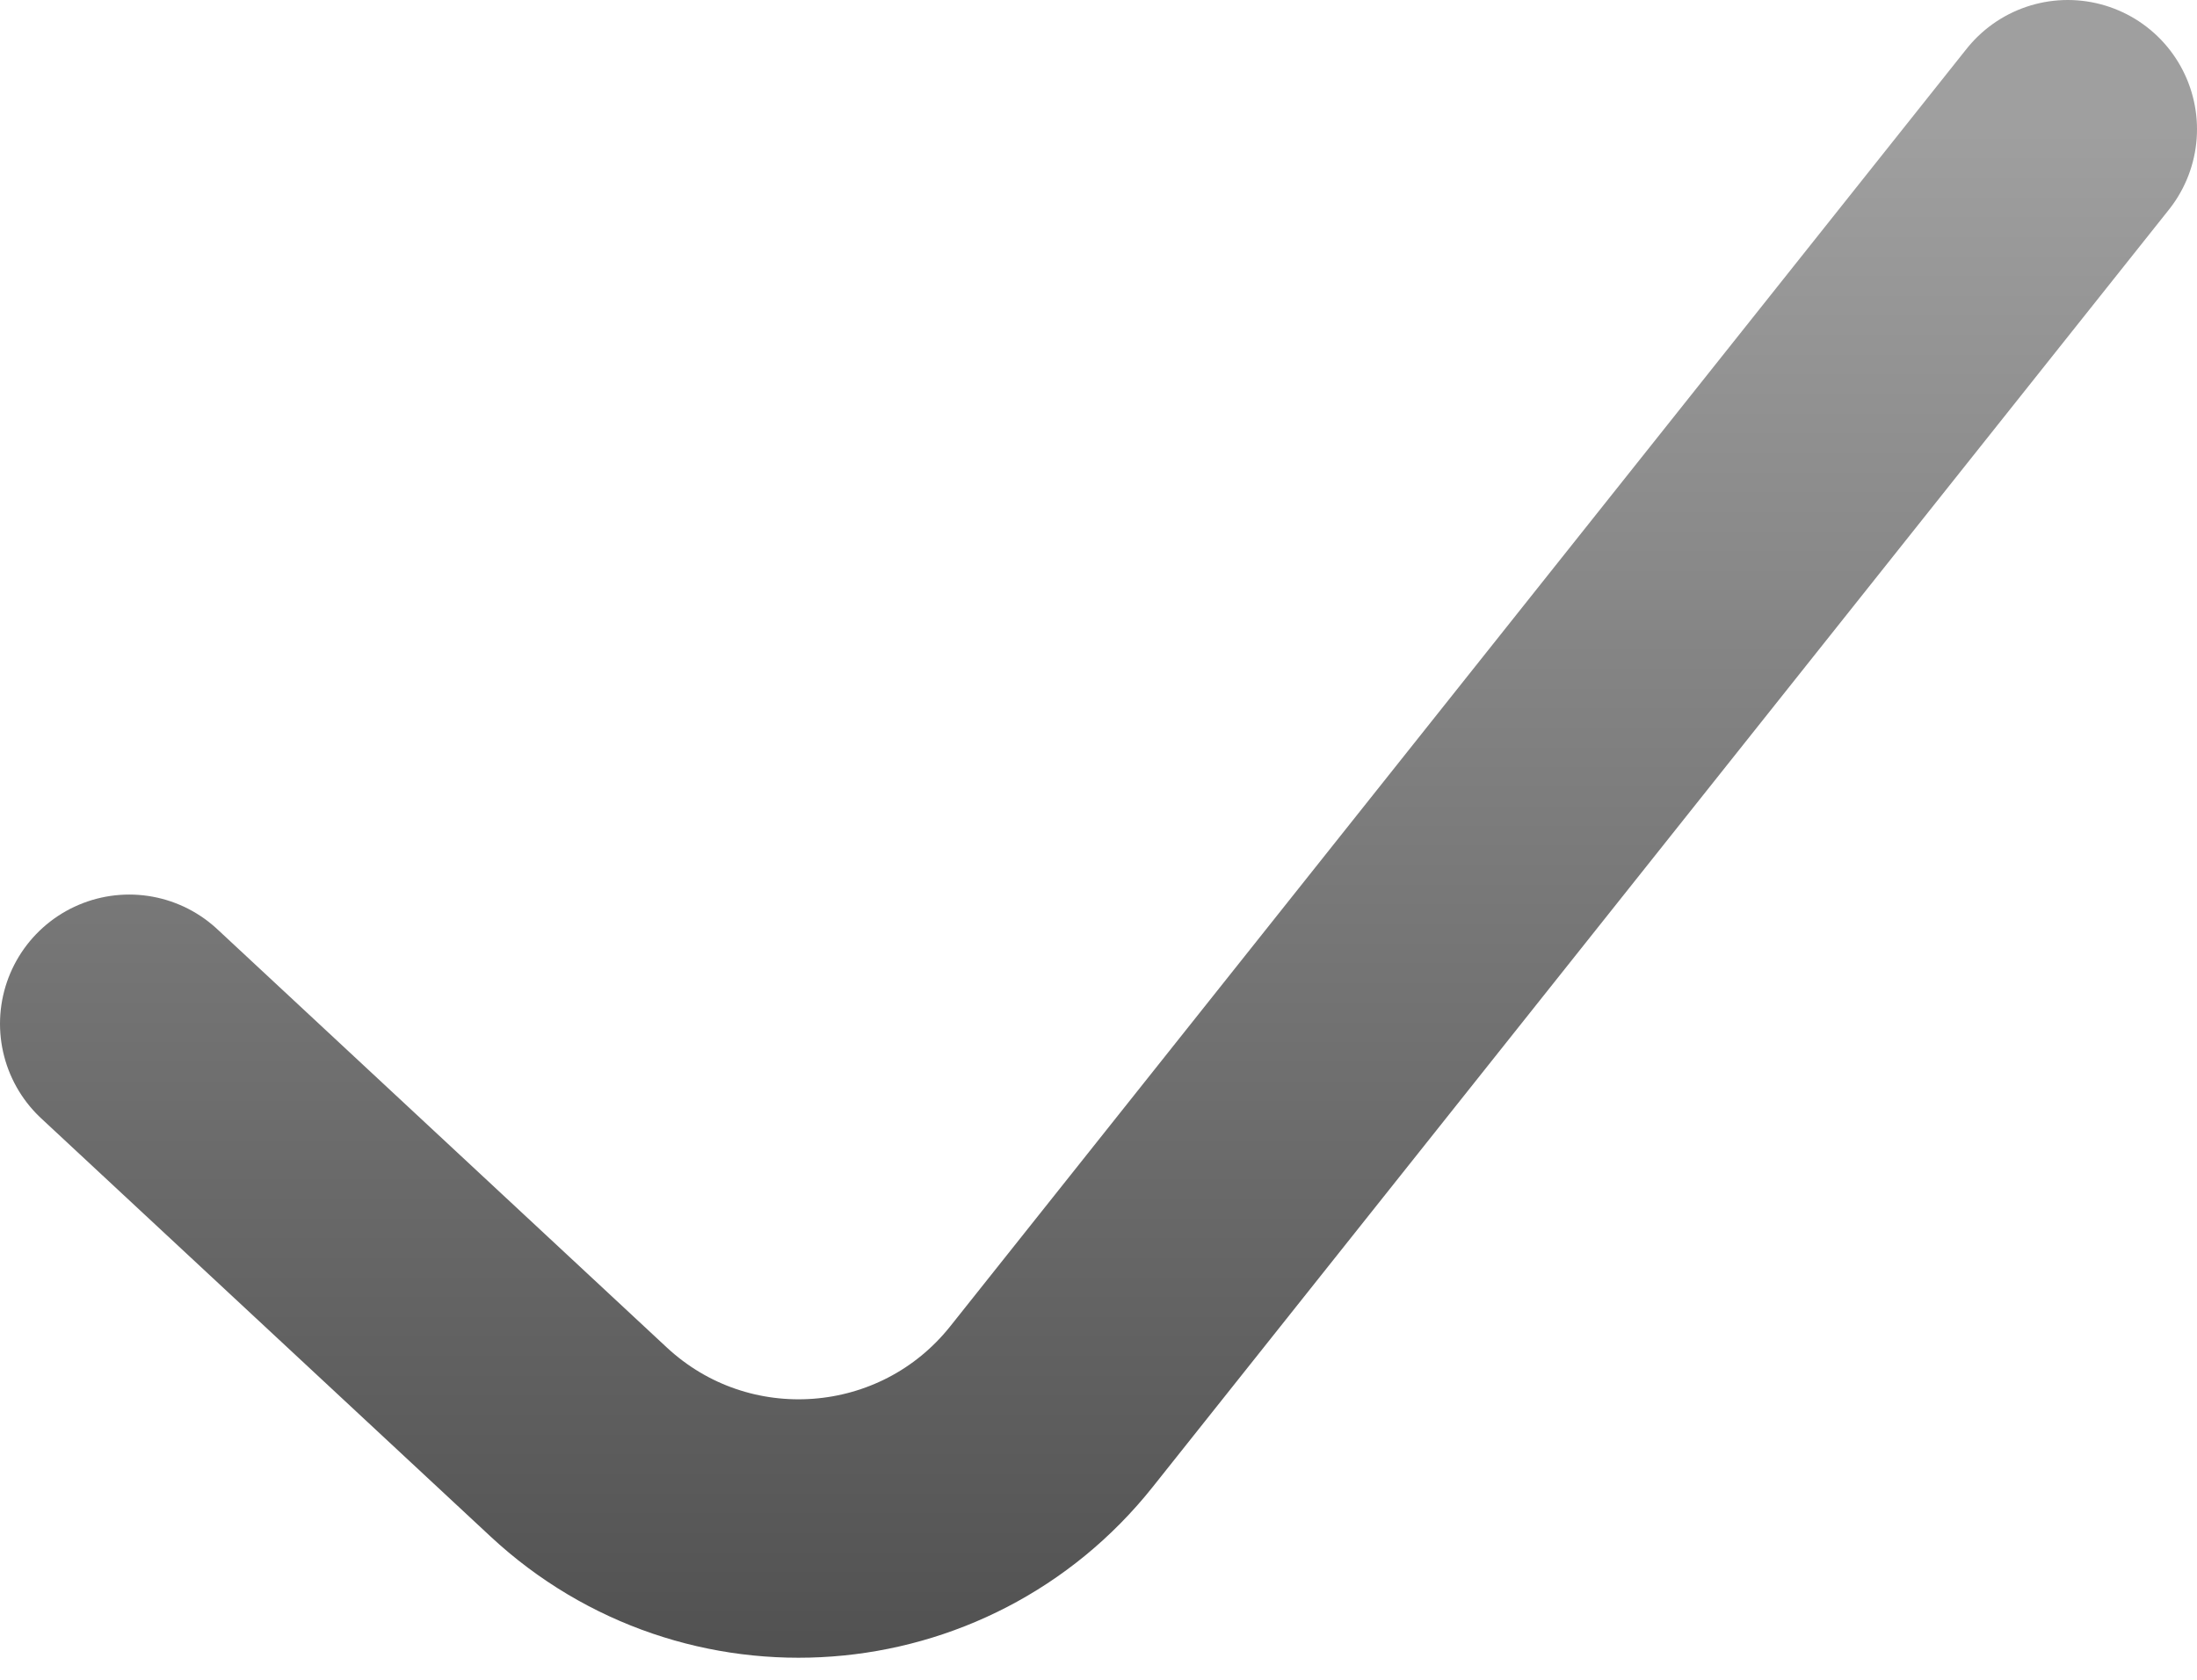 <?xml version="1.0" encoding="UTF-8"?> <svg xmlns="http://www.w3.org/2000/svg" width="34" height="26" viewBox="0 0 34 26" fill="none"> <path d="M2 15.846L8.954 22.318C11.087 24.304 14.459 24.052 16.273 21.771L32 2" stroke="url(#paint0_linear_110_790)" stroke-width="4" stroke-linecap="round"></path> <defs> <linearGradient id="paint0_linear_110_790" x1="17" y1="2" x2="17" y2="26" gradientUnits="userSpaceOnUse"> <stop stop-color="#9F9F9F"></stop> <stop offset="1" stop-color="#505050"></stop> </linearGradient> </defs> </svg> 